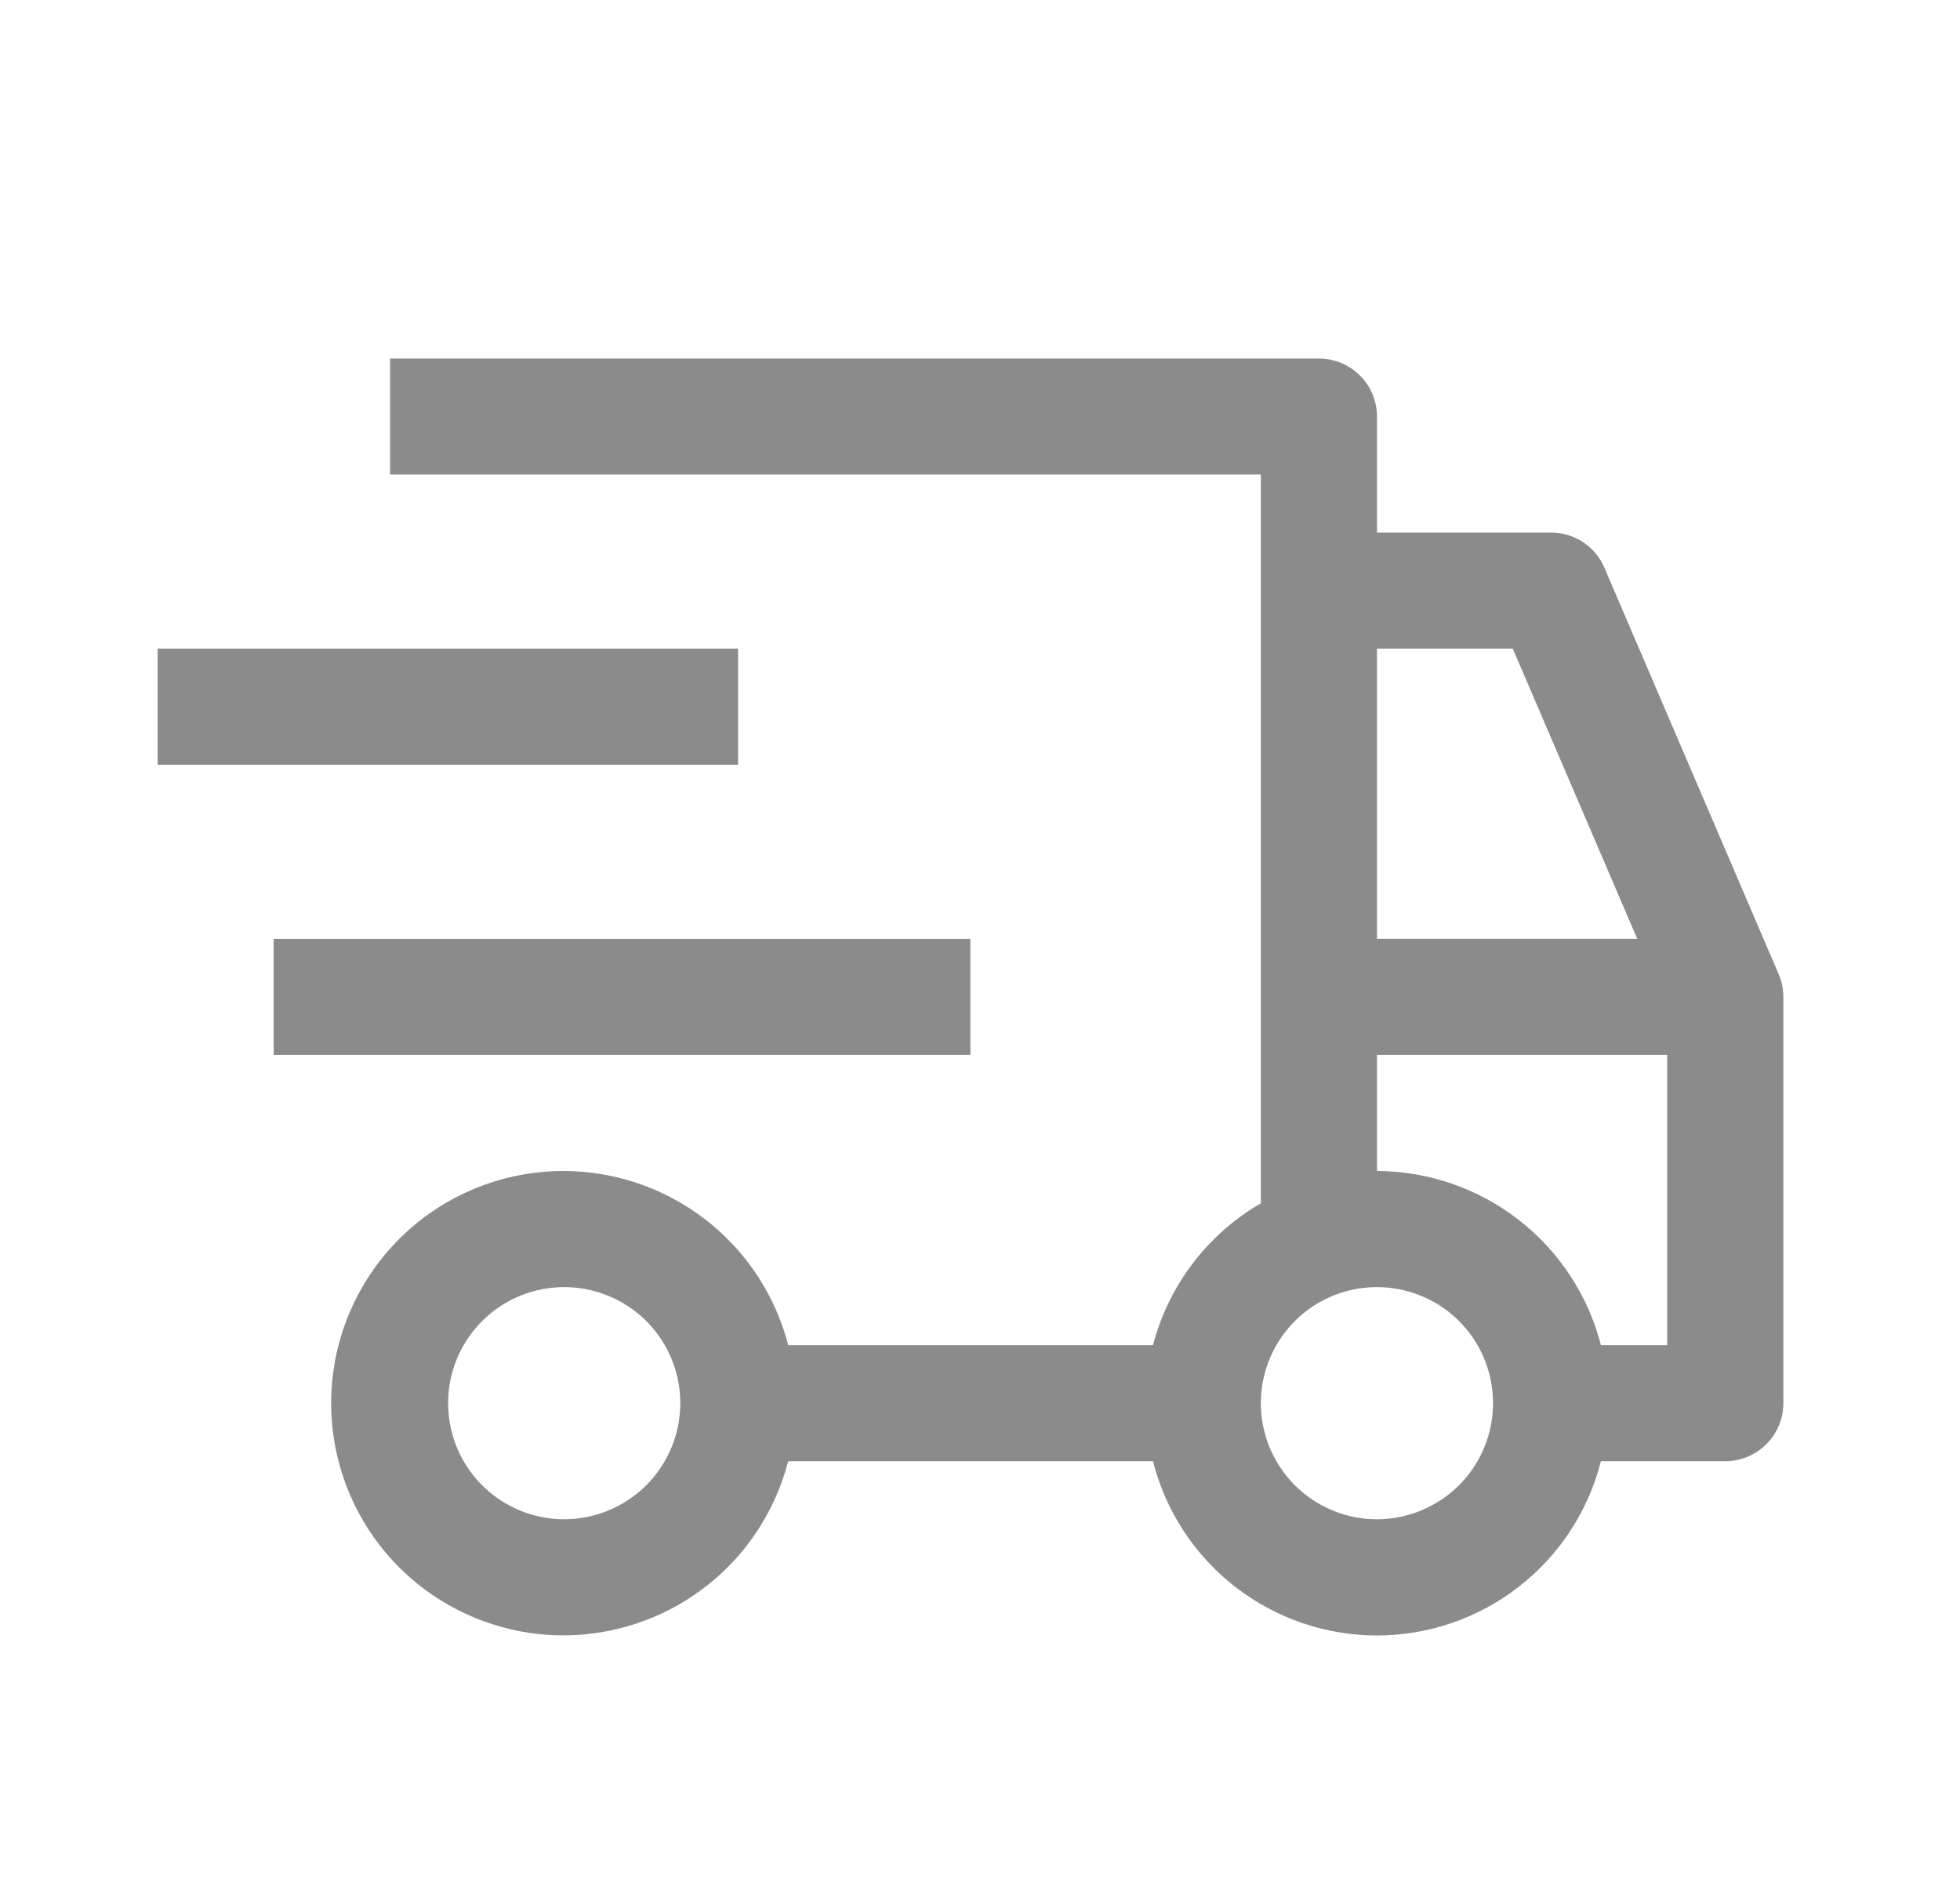 <svg width="24" height="23" viewBox="0 0 24 23" fill="none" xmlns="http://www.w3.org/2000/svg">
<path d="M3.351 11.5H11.882V12.921H3.351V11.5ZM1.93 7.945H9.038V9.367H1.93V7.945Z" fill="#8C8B8B"/>
<path d="M21.779 11.93L19.646 6.954C19.592 6.826 19.501 6.717 19.384 6.64C19.268 6.564 19.132 6.523 18.993 6.523H16.861V5.101C16.861 4.913 16.786 4.732 16.652 4.599C16.519 4.466 16.338 4.391 16.15 4.391H4.776V5.812H15.439V14.738C15.115 14.926 14.832 15.176 14.605 15.474C14.378 15.773 14.213 16.113 14.118 16.475H9.651C9.478 15.805 9.067 15.221 8.494 14.833C7.921 14.444 7.226 14.278 6.54 14.365C5.853 14.452 5.222 14.787 4.765 15.306C4.307 15.826 4.055 16.494 4.055 17.186C4.055 17.878 4.307 18.546 4.765 19.066C5.222 19.585 5.853 19.919 6.54 20.007C7.226 20.094 7.921 19.928 8.494 19.539C9.067 19.151 9.478 18.567 9.651 17.897H14.118C14.273 18.507 14.627 19.048 15.123 19.434C15.62 19.821 16.231 20.031 16.861 20.031C17.49 20.031 18.101 19.821 18.598 19.434C19.095 19.048 19.448 18.507 19.603 17.897H21.126C21.314 17.897 21.495 17.822 21.628 17.689C21.762 17.555 21.837 17.375 21.837 17.186V12.21C21.837 12.114 21.817 12.018 21.779 11.93V11.93ZM6.909 18.608C6.628 18.608 6.353 18.524 6.119 18.368C5.885 18.212 5.703 17.99 5.595 17.73C5.488 17.47 5.46 17.184 5.514 16.909C5.569 16.633 5.705 16.38 5.903 16.181C6.102 15.982 6.356 15.846 6.631 15.792C6.907 15.737 7.193 15.765 7.453 15.873C7.713 15.98 7.935 16.162 8.091 16.396C8.247 16.63 8.33 16.905 8.33 17.186C8.33 17.563 8.18 17.924 7.914 18.191C7.647 18.457 7.286 18.607 6.909 18.608V18.608ZM16.861 7.945H18.524L20.048 11.499H16.861V7.945ZM16.861 18.608C16.579 18.608 16.305 18.524 16.071 18.368C15.837 18.212 15.655 17.99 15.547 17.73C15.44 17.47 15.411 17.184 15.466 16.909C15.521 16.633 15.656 16.38 15.855 16.181C16.054 15.982 16.308 15.846 16.583 15.792C16.859 15.737 17.145 15.765 17.405 15.873C17.665 15.98 17.887 16.162 18.043 16.396C18.199 16.63 18.282 16.905 18.282 17.186C18.282 17.563 18.132 17.924 17.866 18.191C17.599 18.457 17.238 18.607 16.861 18.608ZM20.415 16.475H19.603C19.447 15.866 19.092 15.326 18.596 14.941C18.1 14.555 17.489 14.344 16.861 14.342V12.921H20.415V16.475Z" fill="#8C8B8B"/>
</svg>
